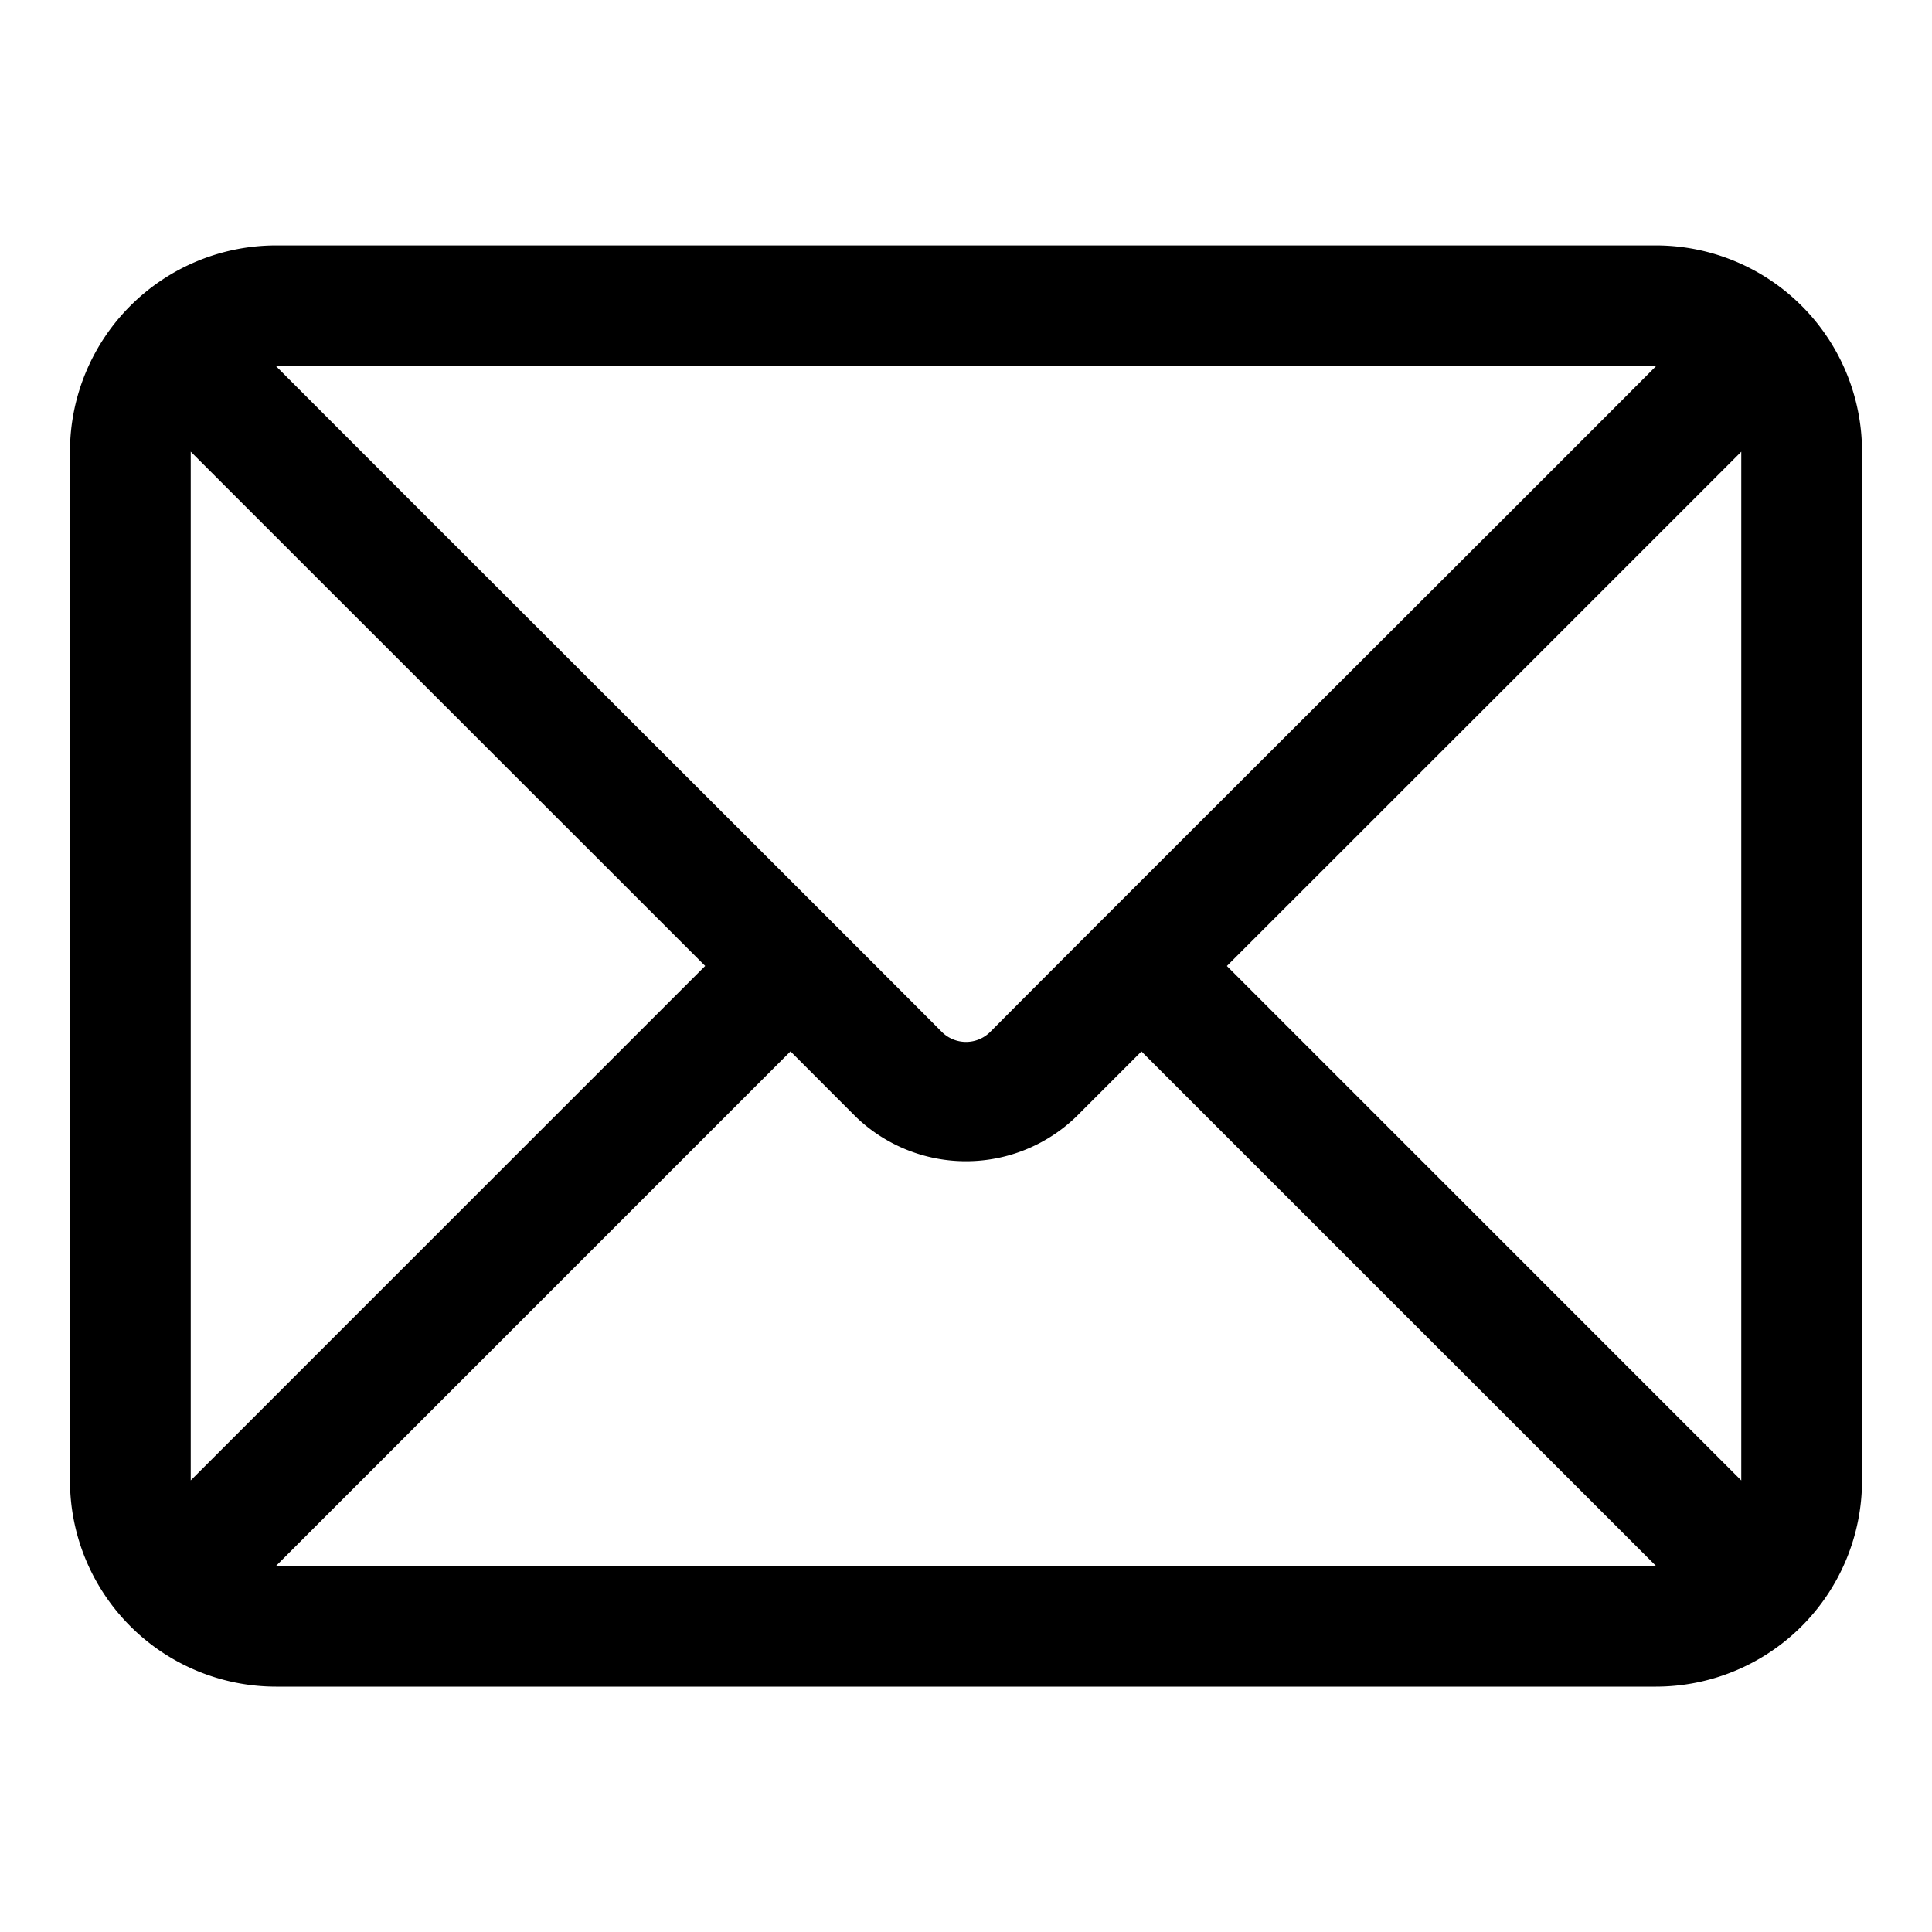 <svg viewBox="0 0 32 32" xmlns="http://www.w3.org/2000/svg"><g id="email"><path d="m27.429 27.936h-22.858a3.415 3.415 0 0 1 -3.412-3.411v-17.049a3.415 3.415 0 0 1 3.412-3.411h22.858a3.415 3.415 0 0 1 3.412 3.411v17.049a3.415 3.415 0 0 1 -3.412 3.411zm-22.857-2h22.856l-8.522-8.521c-.541.541-.927.927-1.085 1.085a2.628 2.628 0 0 1 -3.642.001c-.153-.153-.54-.541-1.086-1.087zm15.749-9.936 8.52 8.521v-17.039c-1.952 1.952-6.031 6.03-8.52 8.518zm-17.162-8.519v17.039l8.521-8.521c-2.366-2.366-6.45-6.447-8.521-8.518zm1.412-1.417c2.121 2.127 9.923 9.915 11.025 11.024a.568.568 0 0 0 .811-.002c1.56-1.572 9.016-9.007 11.023-11.022z"/></g></svg>